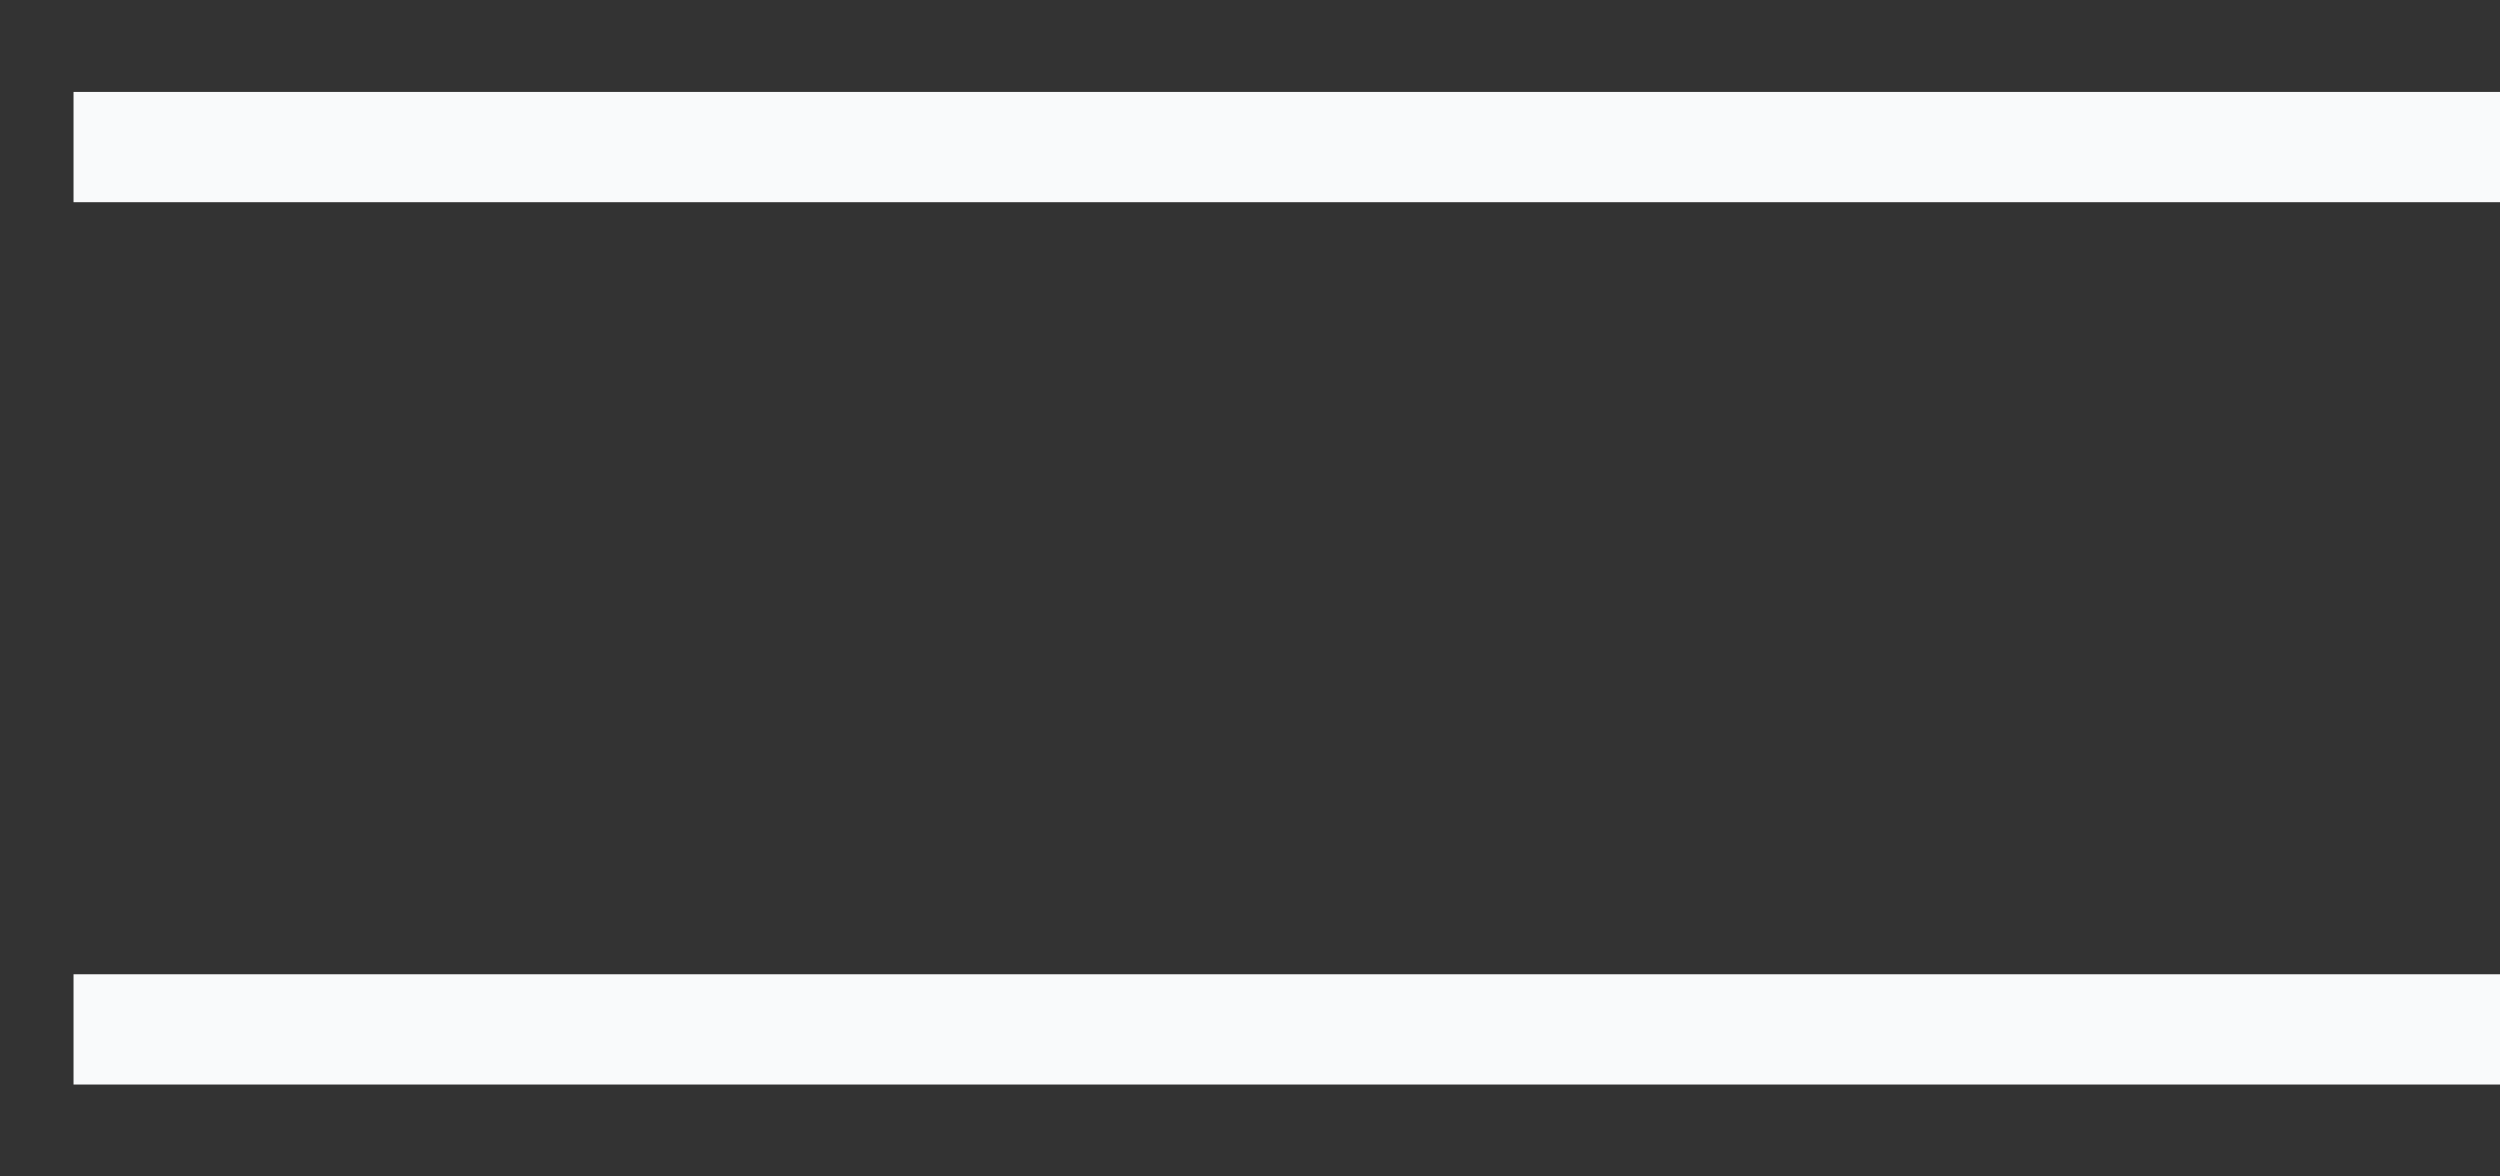 <svg width="17" height="8" viewBox="0 0 17 8" fill="none" xmlns="http://www.w3.org/2000/svg">
<rect x="0" y="0" width="17" height="8" fill="#333333" stroke="none"/>
<g clip-path="url(#clip0_193_1509)">
<path d="M0.5 0.625H17M0.5 7.375H17" stroke="#F9FAFB" stroke-width="1.5" stroke-linecap="round" stroke-linejoin="round"/>
</g>
<defs>
<clipPath id="clip0_193_1509">
<rect width="16.5" height="6.75" fill="white" transform="translate(0.5 0.625)"/>
</clipPath>
</defs>
</svg>
